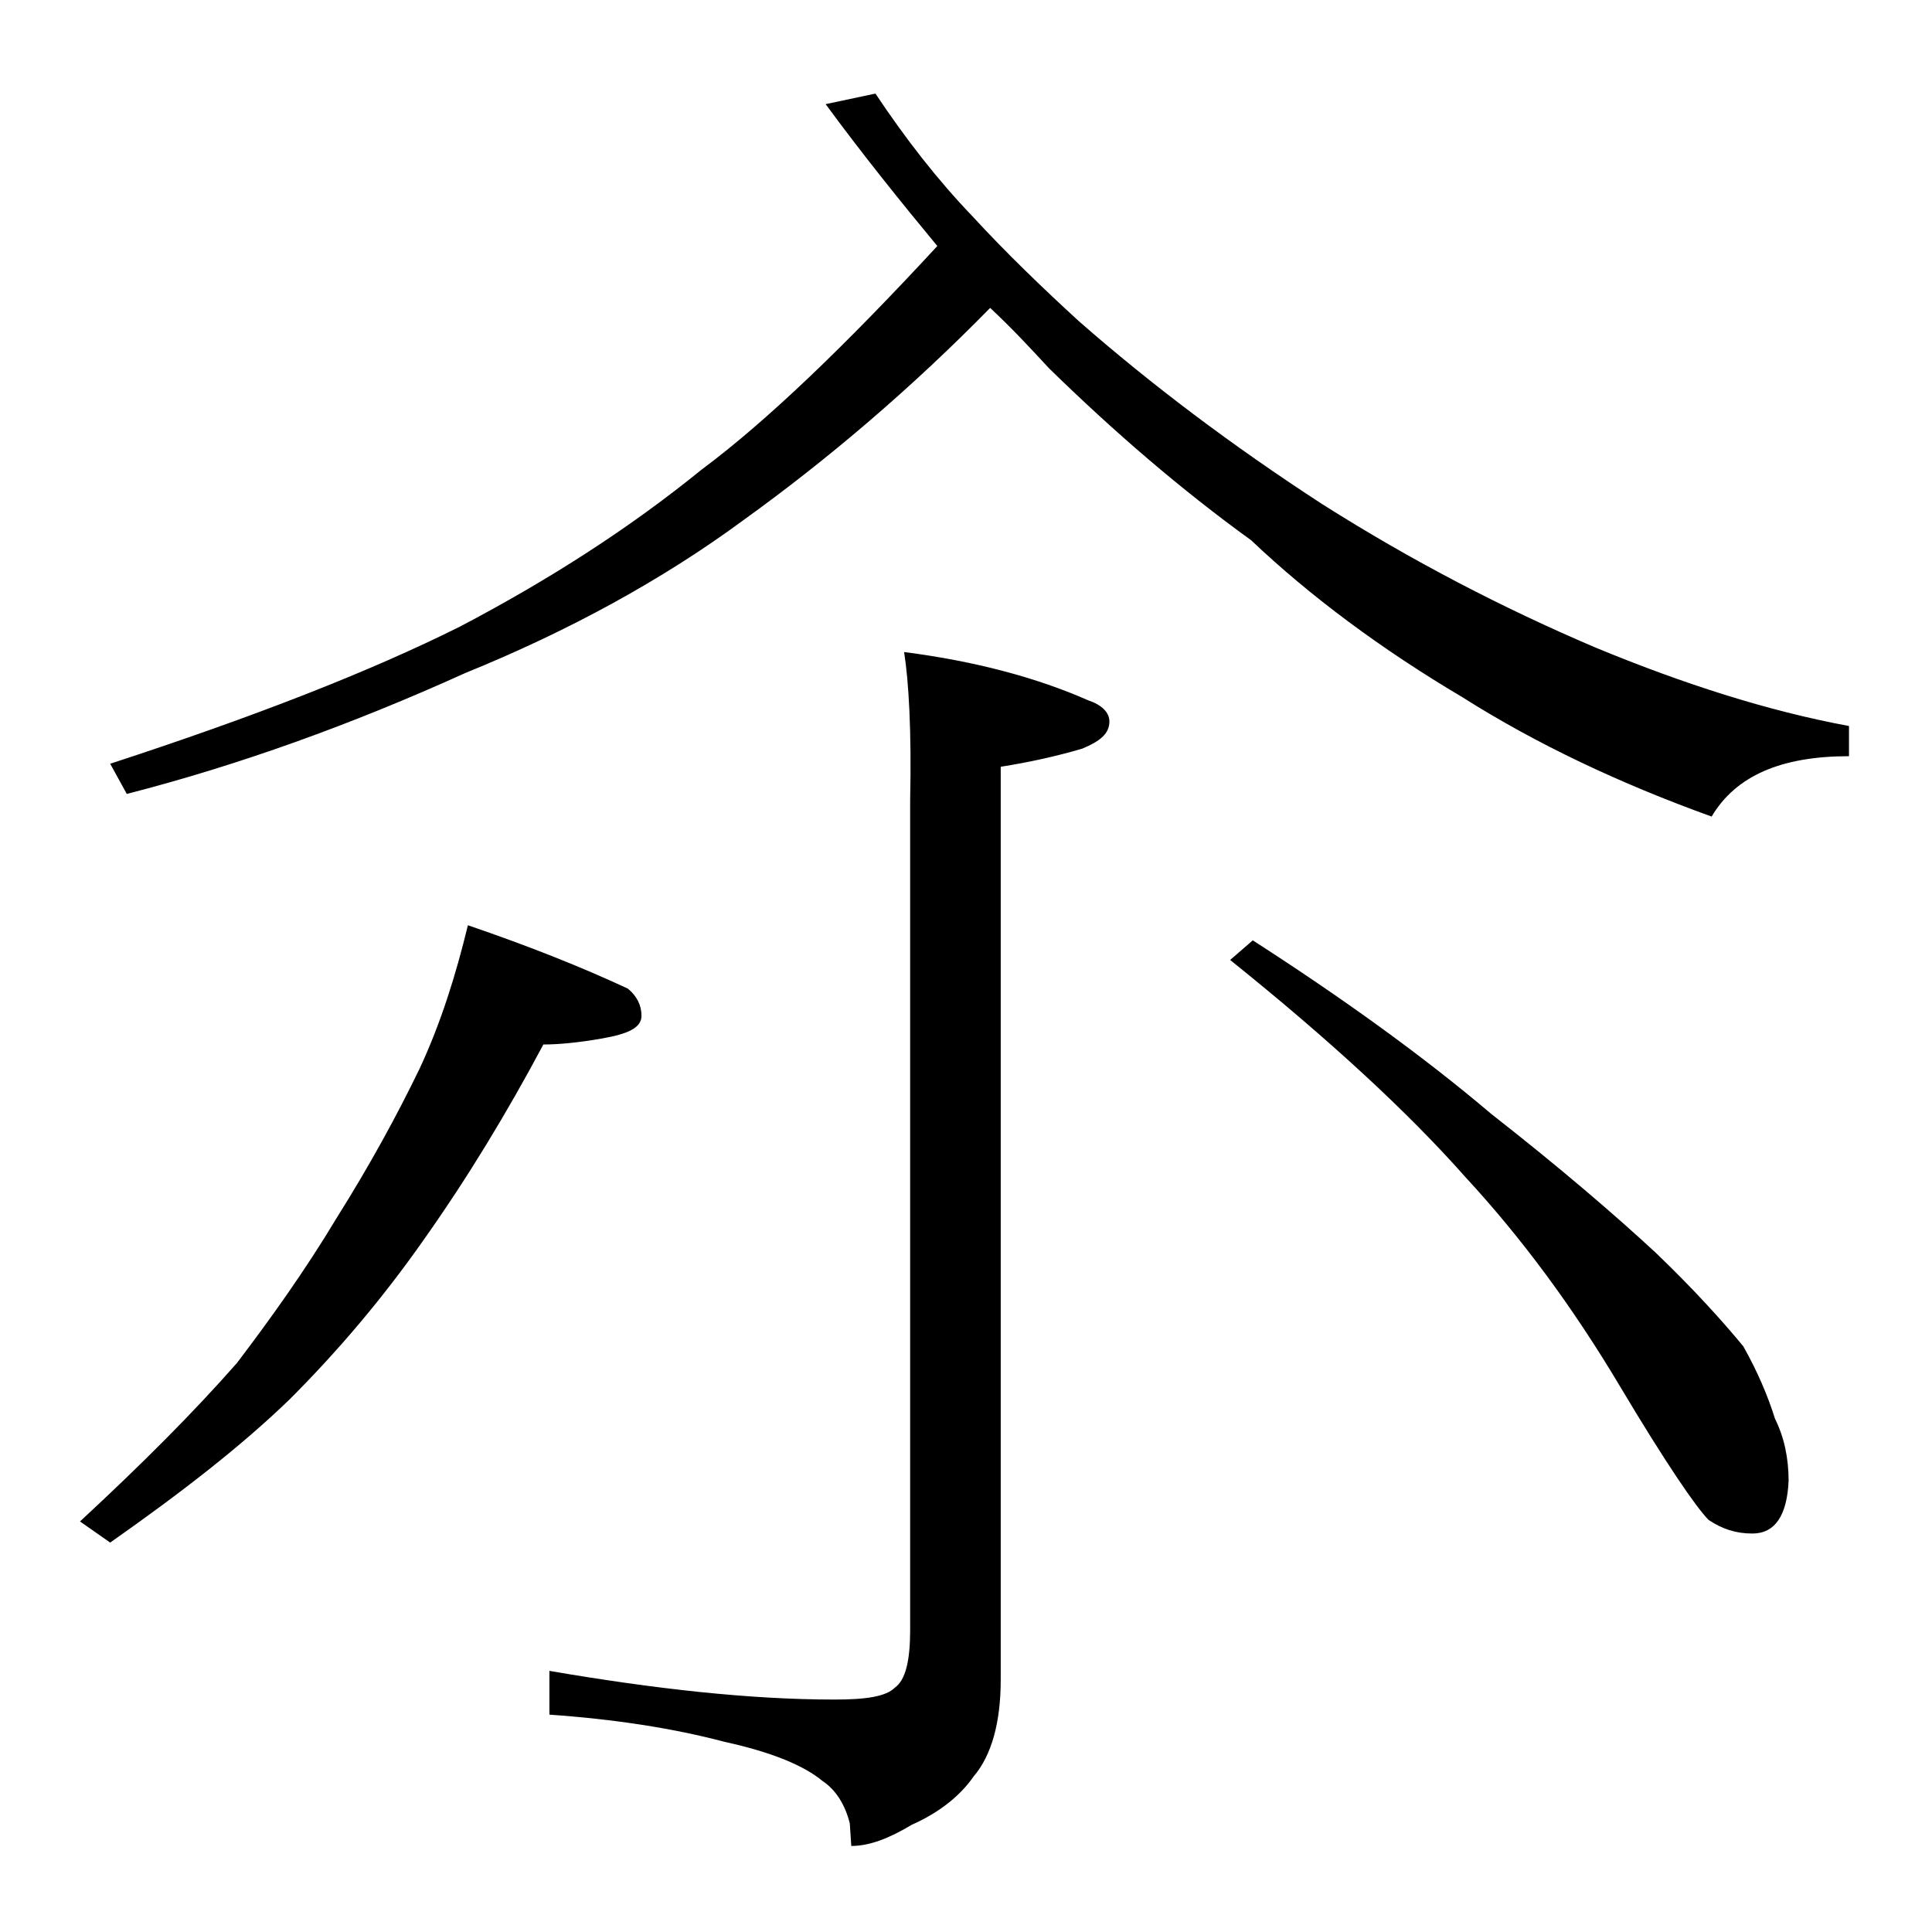 <?xml version="1.0" encoding="utf-8"?>
<!-- Generator: Adobe Illustrator 18.0.0, SVG Export Plug-In . SVG Version: 6.00 Build 0)  -->
<!DOCTYPE svg PUBLIC "-//W3C//DTD SVG 1.1//EN" "http://www.w3.org/Graphics/SVG/1.1/DTD/svg11.dtd">
<svg version="1.1" id="Layer_1" xmlns="http://www.w3.org/2000/svg" xmlns:xlink="http://www.w3.org/1999/xlink" x="0px" y="0px"
	 viewBox="0 0 128 128" enable-background="new 0 0 128 128" xml:space="preserve">
<path d="M31,61.3c4.1,1.4,7.6,2.8,10.6,4.2c0.6,0.5,0.9,1.1,0.9,1.8c0,0.8-0.9,1.2-2.6,1.5s-3,0.4-3.9,0.4c-2.4,4.5-5,8.8-7.9,12.9
	c-2.8,4-5.8,7.5-8.9,10.6c-3.2,3.1-7.2,6.2-11.9,9.5l-2-1.4c4.1-3.8,7.5-7.2,10.4-10.5c2.2-2.9,4.5-6.1,6.6-9.6
	c2.2-3.5,4-6.8,5.5-9.9C29.2,67.8,30.2,64.6,31,61.3z M58,6.2c2,3,4.1,5.7,6.4,8.1c2.3,2.5,4.7,4.8,7.1,7
	c4.8,4.2,10.1,8.2,16.1,12.1c6,3.8,12,6.9,18.1,9.5c5.8,2.4,11.4,4.2,16.8,5.2v2c-4.5,0-7.5,1.3-9.1,4c-6.1-2.2-11.6-4.8-16.5-7.9
	c-5.4-3.2-10.1-6.7-14-10.4c-4.7-3.4-9.1-7.2-13.4-11.4c-1.2-1.3-2.5-2.7-3.9-4c-5.2,5.3-10.7,10-16.4,14.1
	c-5.3,3.9-11.5,7.3-18.4,10.1c-7.5,3.4-15,6.1-22.4,8l-1.1-2c9.5-3.1,17.2-6.1,23.2-9.1c5.9-3.1,11.2-6.5,16-10.4
	c4.3-3.2,9.5-8.2,15.6-14.8c-2.4-2.9-4.9-6-7.4-9.4L58,6.2z M59.9,43.2c4.7,0.6,8.8,1.7,12.2,3.2c0.9,0.3,1.4,0.8,1.4,1.4
	c0,0.8-0.6,1.3-1.8,1.8c-1.7,0.5-3.5,0.9-5.4,1.2v60.5c0,2.8-0.6,5-1.8,6.4c-0.9,1.3-2.3,2.4-4.1,3.2c-1.5,0.9-2.8,1.4-4,1.4
	l-0.1-1.5c-0.3-1.2-0.9-2.2-1.8-2.8c-1.2-1-3.3-1.9-6.5-2.6c-3.4-0.9-7.3-1.5-11.6-1.8v-2.9c7,1.2,13.3,1.9,18.9,1.9
	c2.1,0,3.4-0.2,4-0.8c0.7-0.5,1-1.8,1-3.8v-55C60.4,48.4,60.2,45.1,59.9,43.2z M83,62.3c5.9,3.8,11.2,7.6,15.8,11.5
	c4.6,3.6,8.2,6.7,10.9,9.2c2.5,2.4,4.4,4.5,5.8,6.2c0.9,1.6,1.6,3.2,2.1,4.8c0.6,1.2,0.9,2.6,0.9,4.1c-0.1,2.3-0.9,3.5-2.4,3.5
	c-1.1,0-2-0.3-2.9-0.9c-0.8-0.8-2.8-3.7-5.9-8.9c-3.1-5.2-6.5-9.8-10.2-13.8c-3.8-4.3-9-9.1-15.6-14.4L83,62.3z"/>
</svg>
